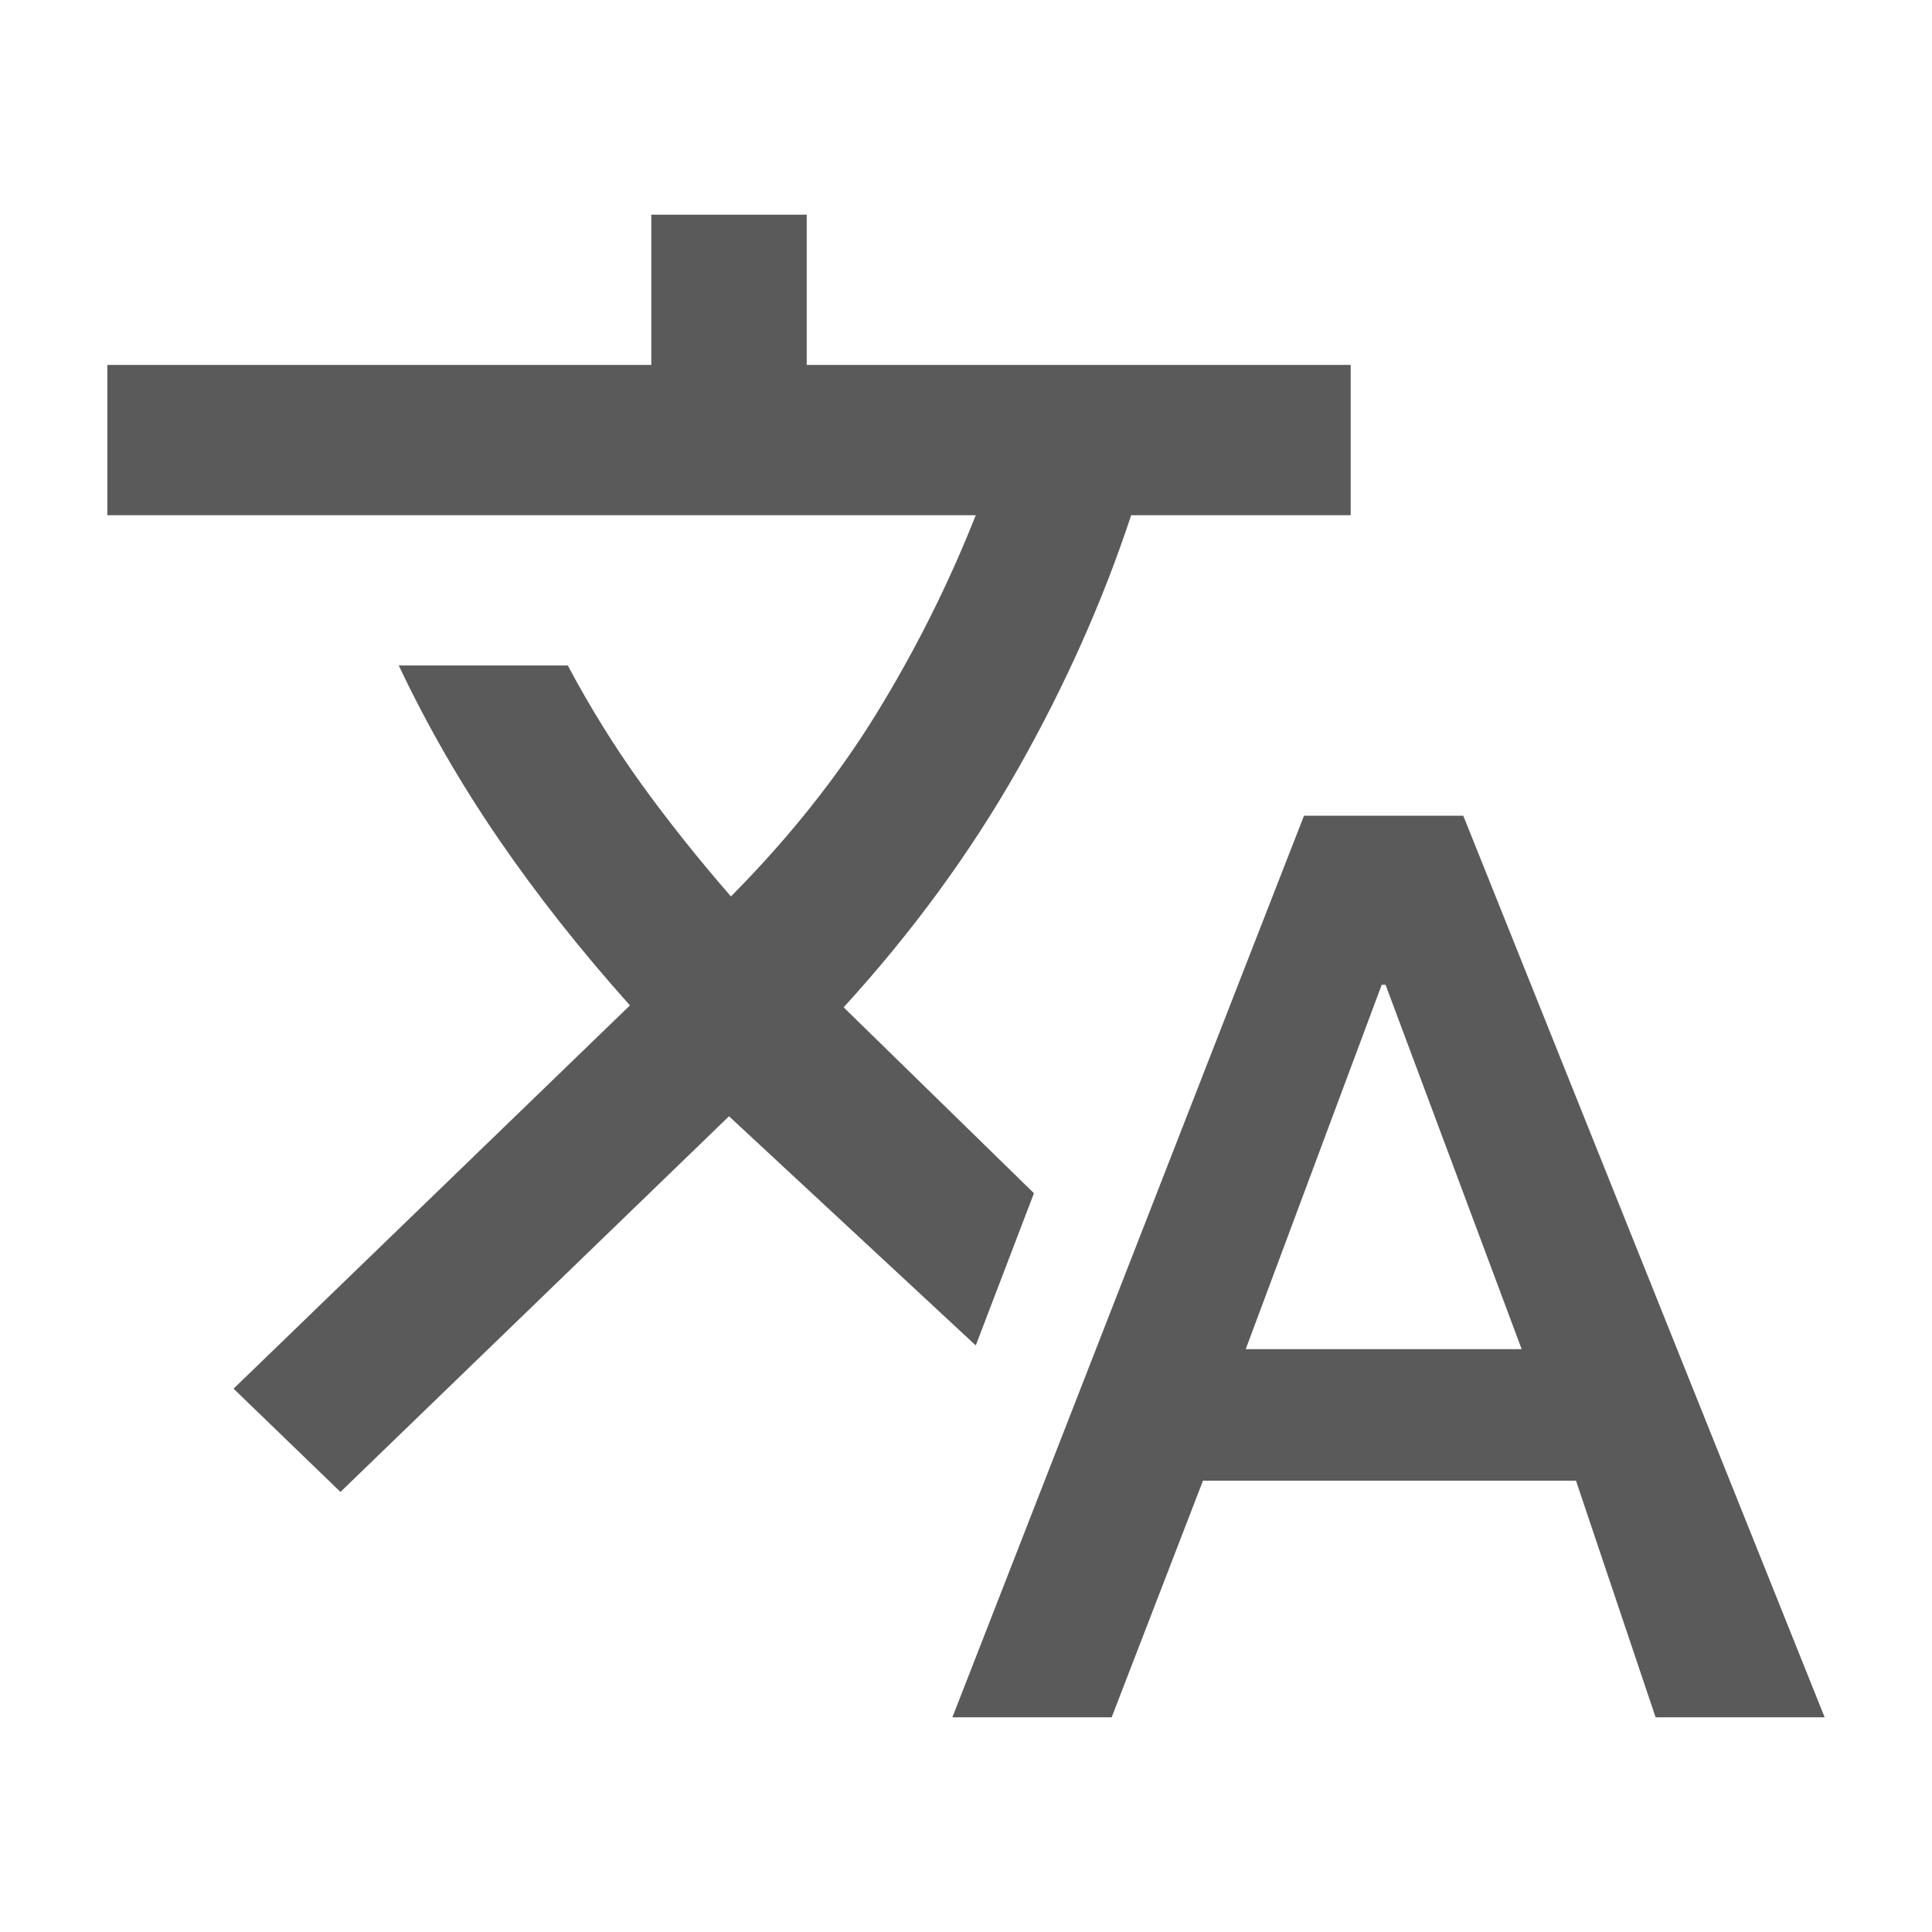 <svg width="18" height="18" viewBox="0 0 18 18" fill="none" xmlns="http://www.w3.org/2000/svg">
<path d="M8.873 16L12.149 7.6H13.633L17 16H15.425L14.683 13.795H11.208L10.357 16H8.873ZM11.606 12.57H14.177L12.909 9.175H12.873L11.606 12.57ZM3.172 13.9L2.176 12.938L5.869 9.367C5.41 8.854 5.003 8.338 4.647 7.819C4.291 7.3 3.98 6.76 3.715 6.2H5.29C5.495 6.585 5.721 6.95 5.968 7.294C6.216 7.638 6.496 7.991 6.81 8.352C7.353 7.804 7.805 7.235 8.167 6.646C8.529 6.057 8.837 5.442 9.091 4.8H1V3.4H6.068V2H7.516V3.4H12.584V4.8H10.539C10.273 5.605 9.92 6.395 9.48 7.171C9.039 7.947 8.499 8.685 7.86 9.385L9.633 11.117L9.091 12.535L6.792 10.4L3.172 13.9Z" fill="#5A5A5A"/>
</svg>
